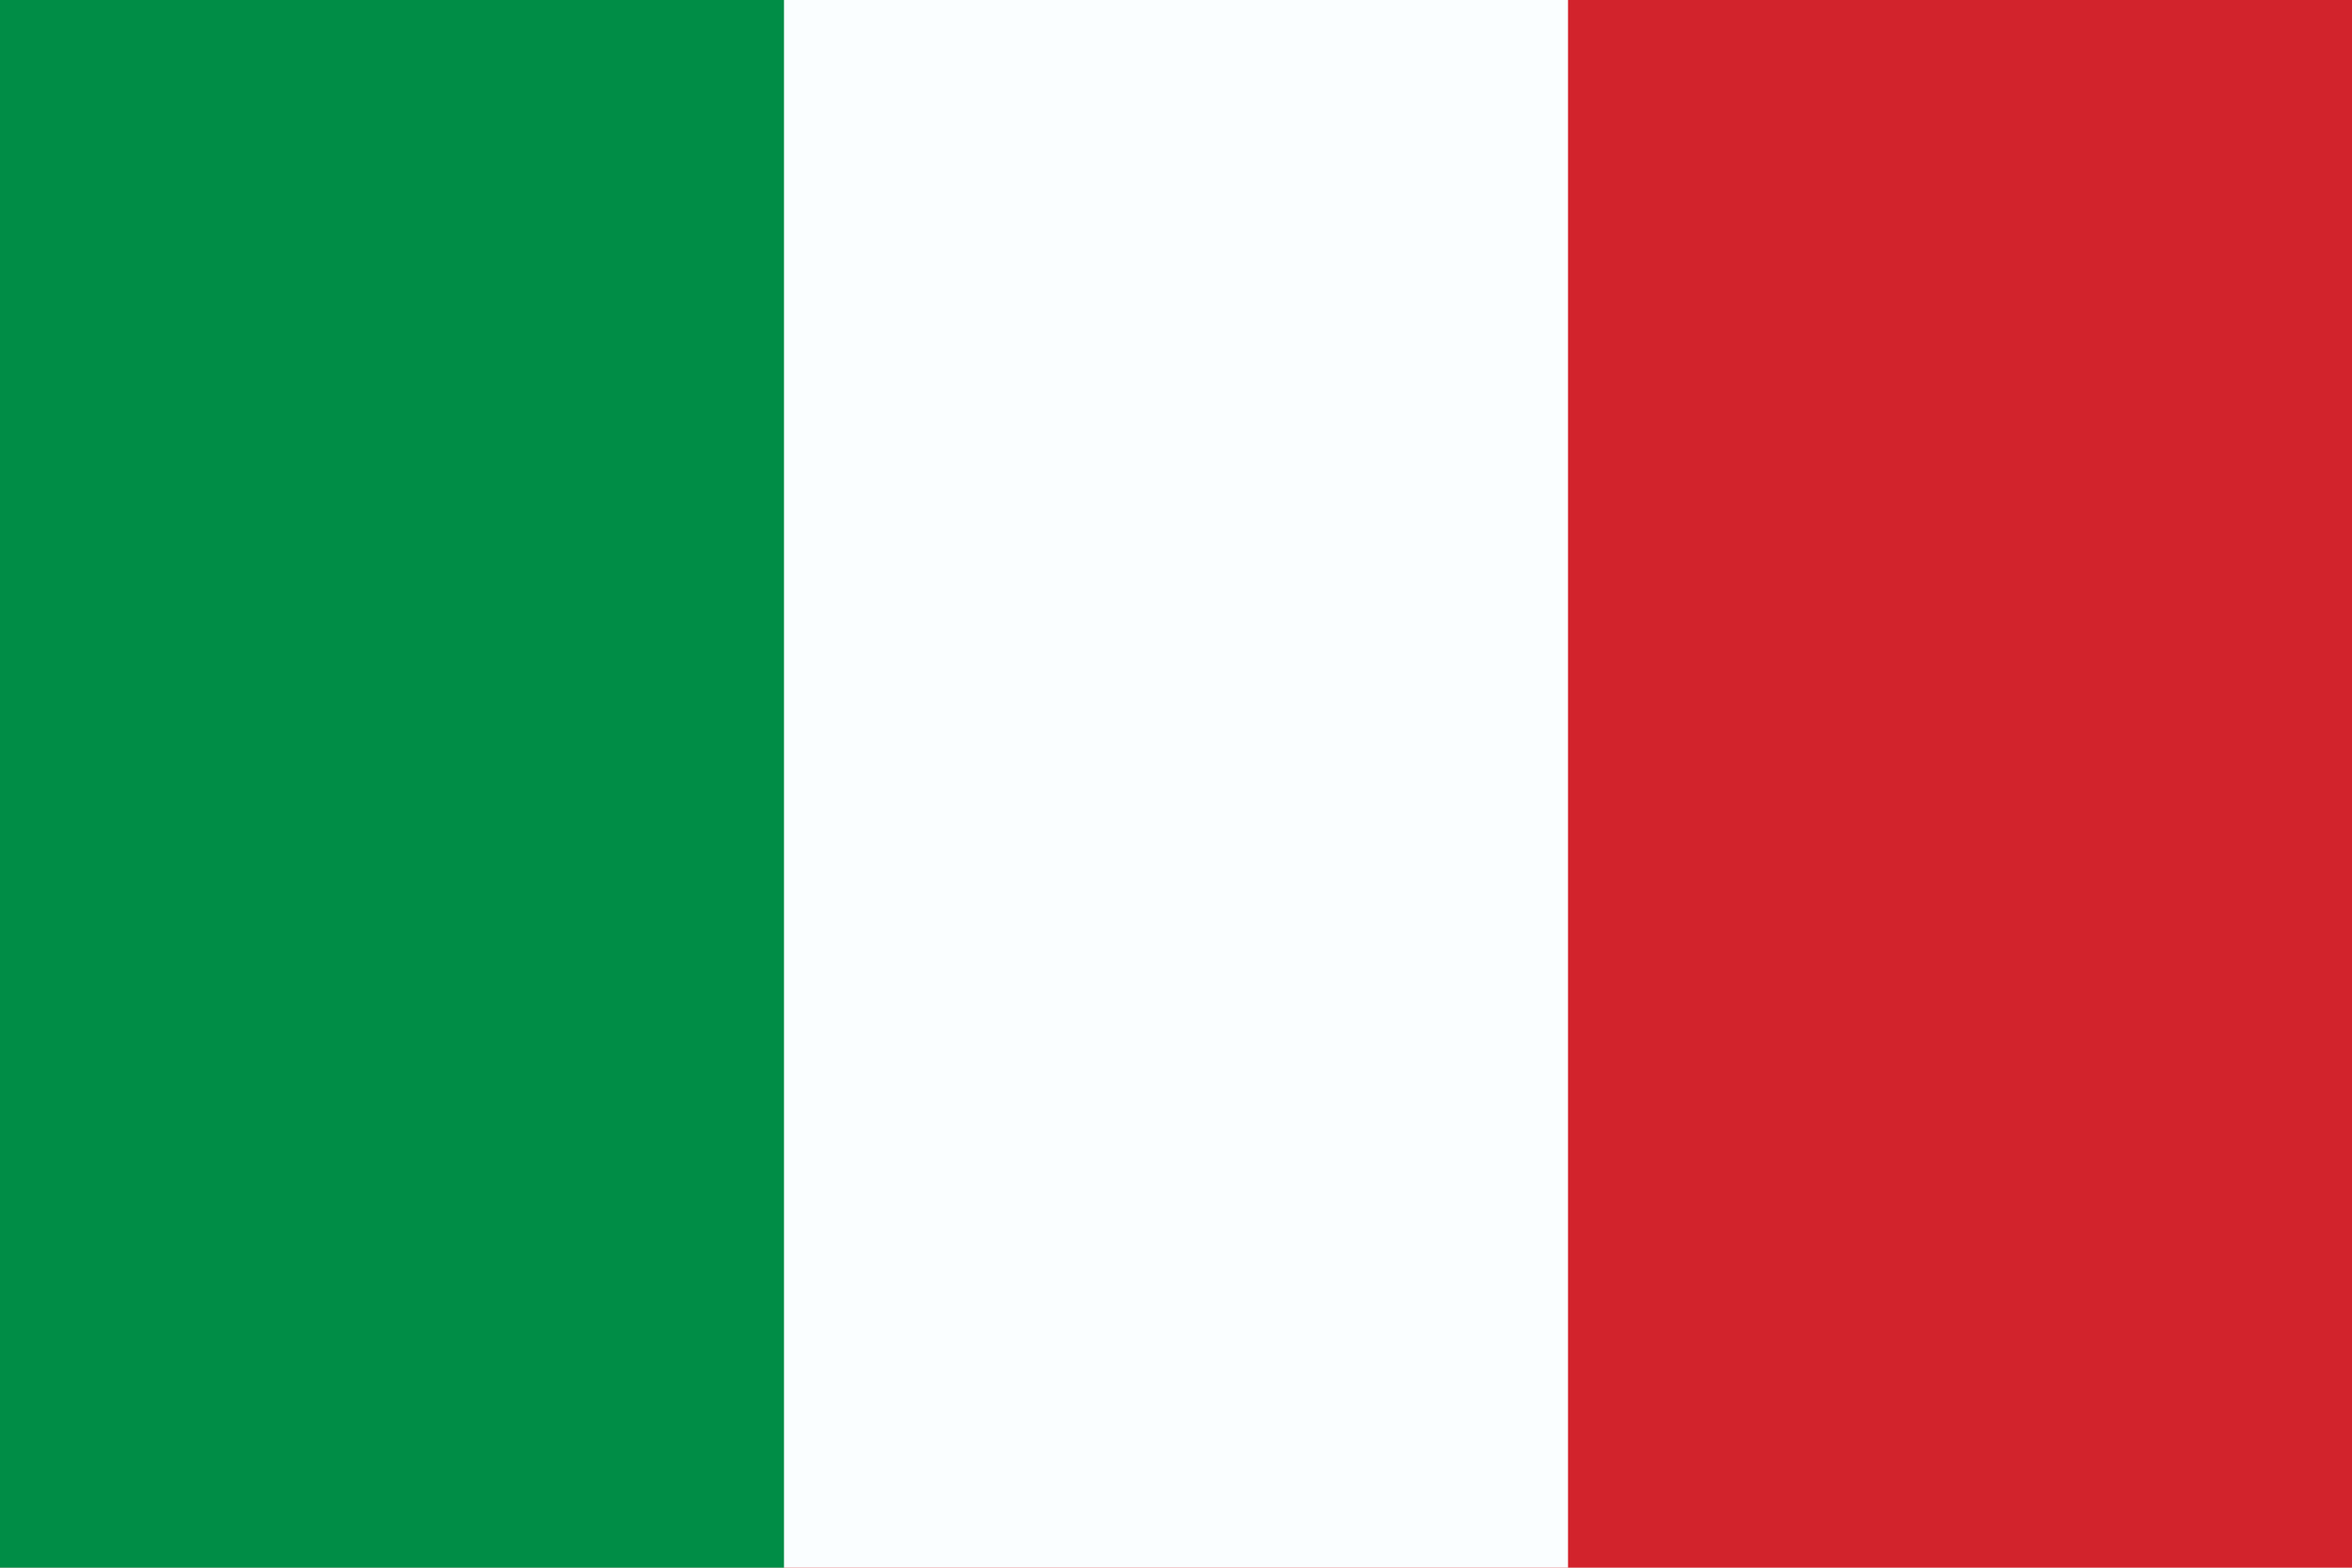 <?xml version="1.0" encoding="UTF-8"?>
<svg xmlns="http://www.w3.org/2000/svg" width="1500" height="1000" viewBox="0 0 9 6">
<rect width="9" height="6" fill="#d2232c"/>
<rect width="6" height="6" fill="#fafeff"/>
<rect width="3" height="6" fill="#008d46"/>
</svg>